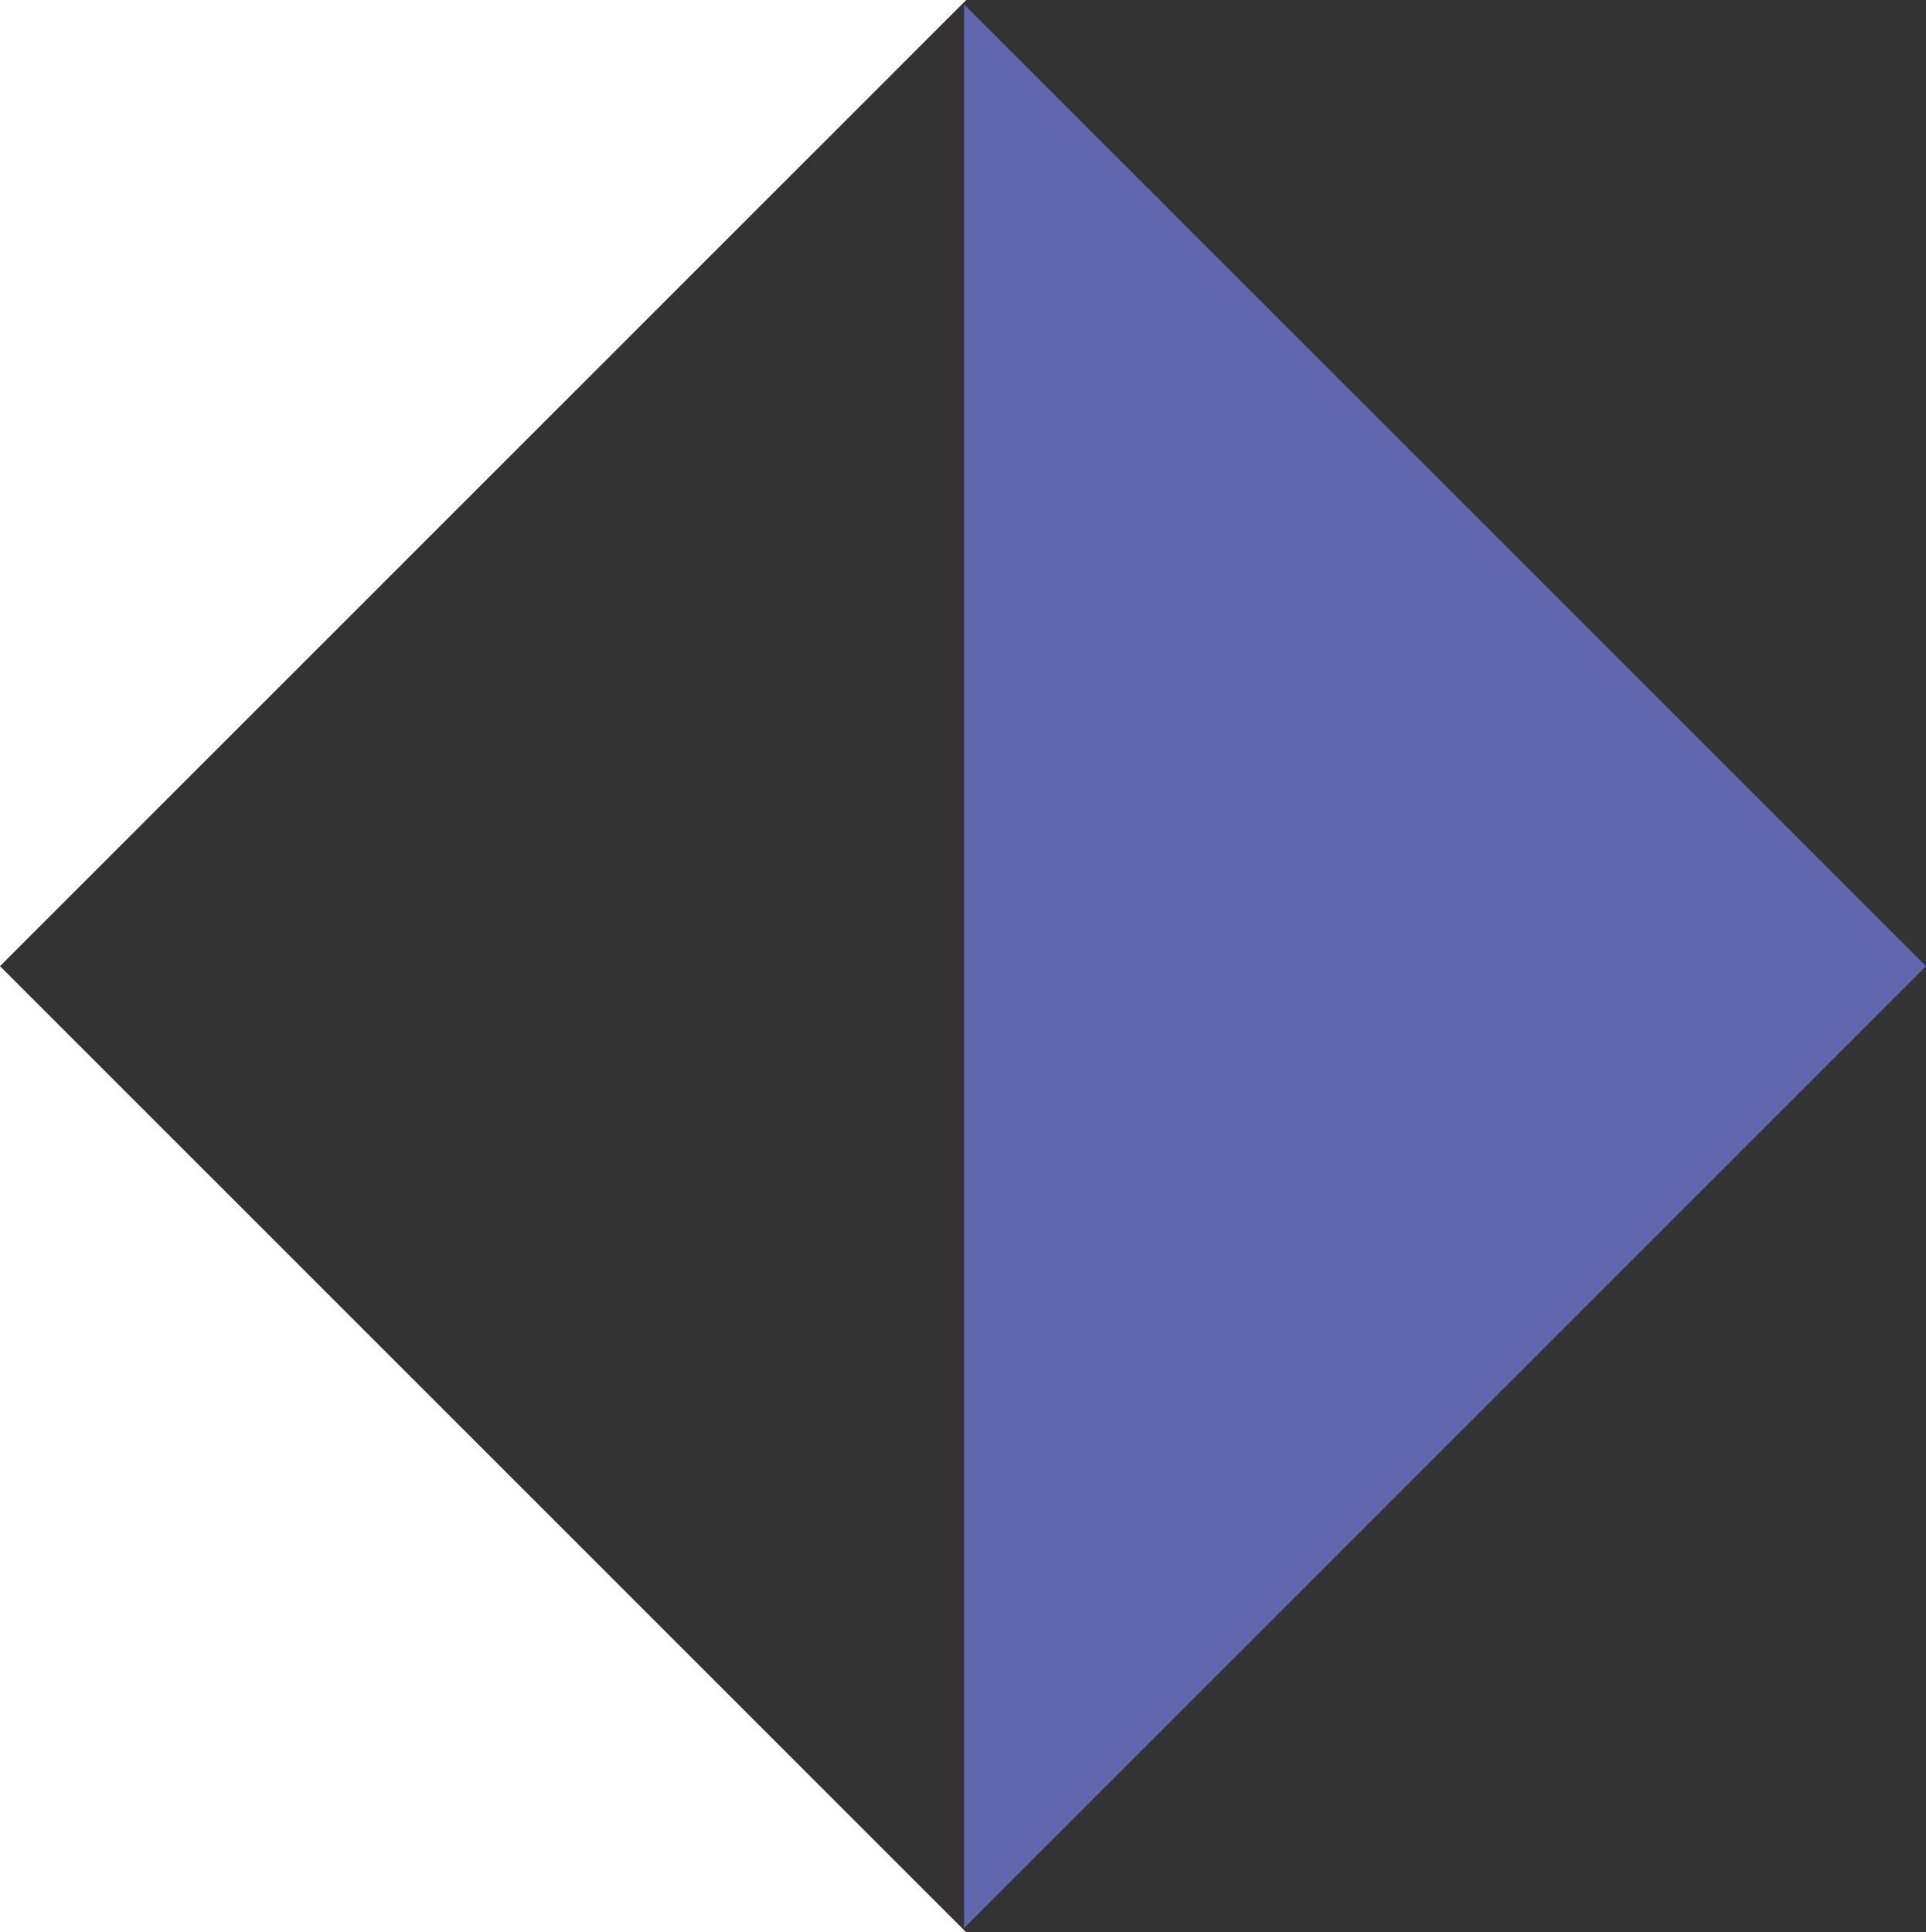 <?xml version="1.0" encoding="UTF-8"?>
<svg id="Layer_1" data-name="Layer 1" xmlns="http://www.w3.org/2000/svg" viewBox="0 0 422.45 423.88">
  <rect x="0" y="0" width="422.45" height="423.88" fill="#333333" stroke="none"/>
  <defs>
    <style>
      .cls-1 {
        fill: #6067af;
      }

      .cls-2 {
        fill: #fff;
      }
    </style>
  </defs>
  <polygon class="cls-1" points="422.45 211.94 211.46 422.93 211.46 .96 422.45 211.94"/>
  <polygon class="cls-2" points="0 423.88 0 211.94 211.94 423.88 0 423.88"/>
  <polygon class="cls-2" points="0 0 211.94 0 0 211.94 0 0"/>
</svg>
